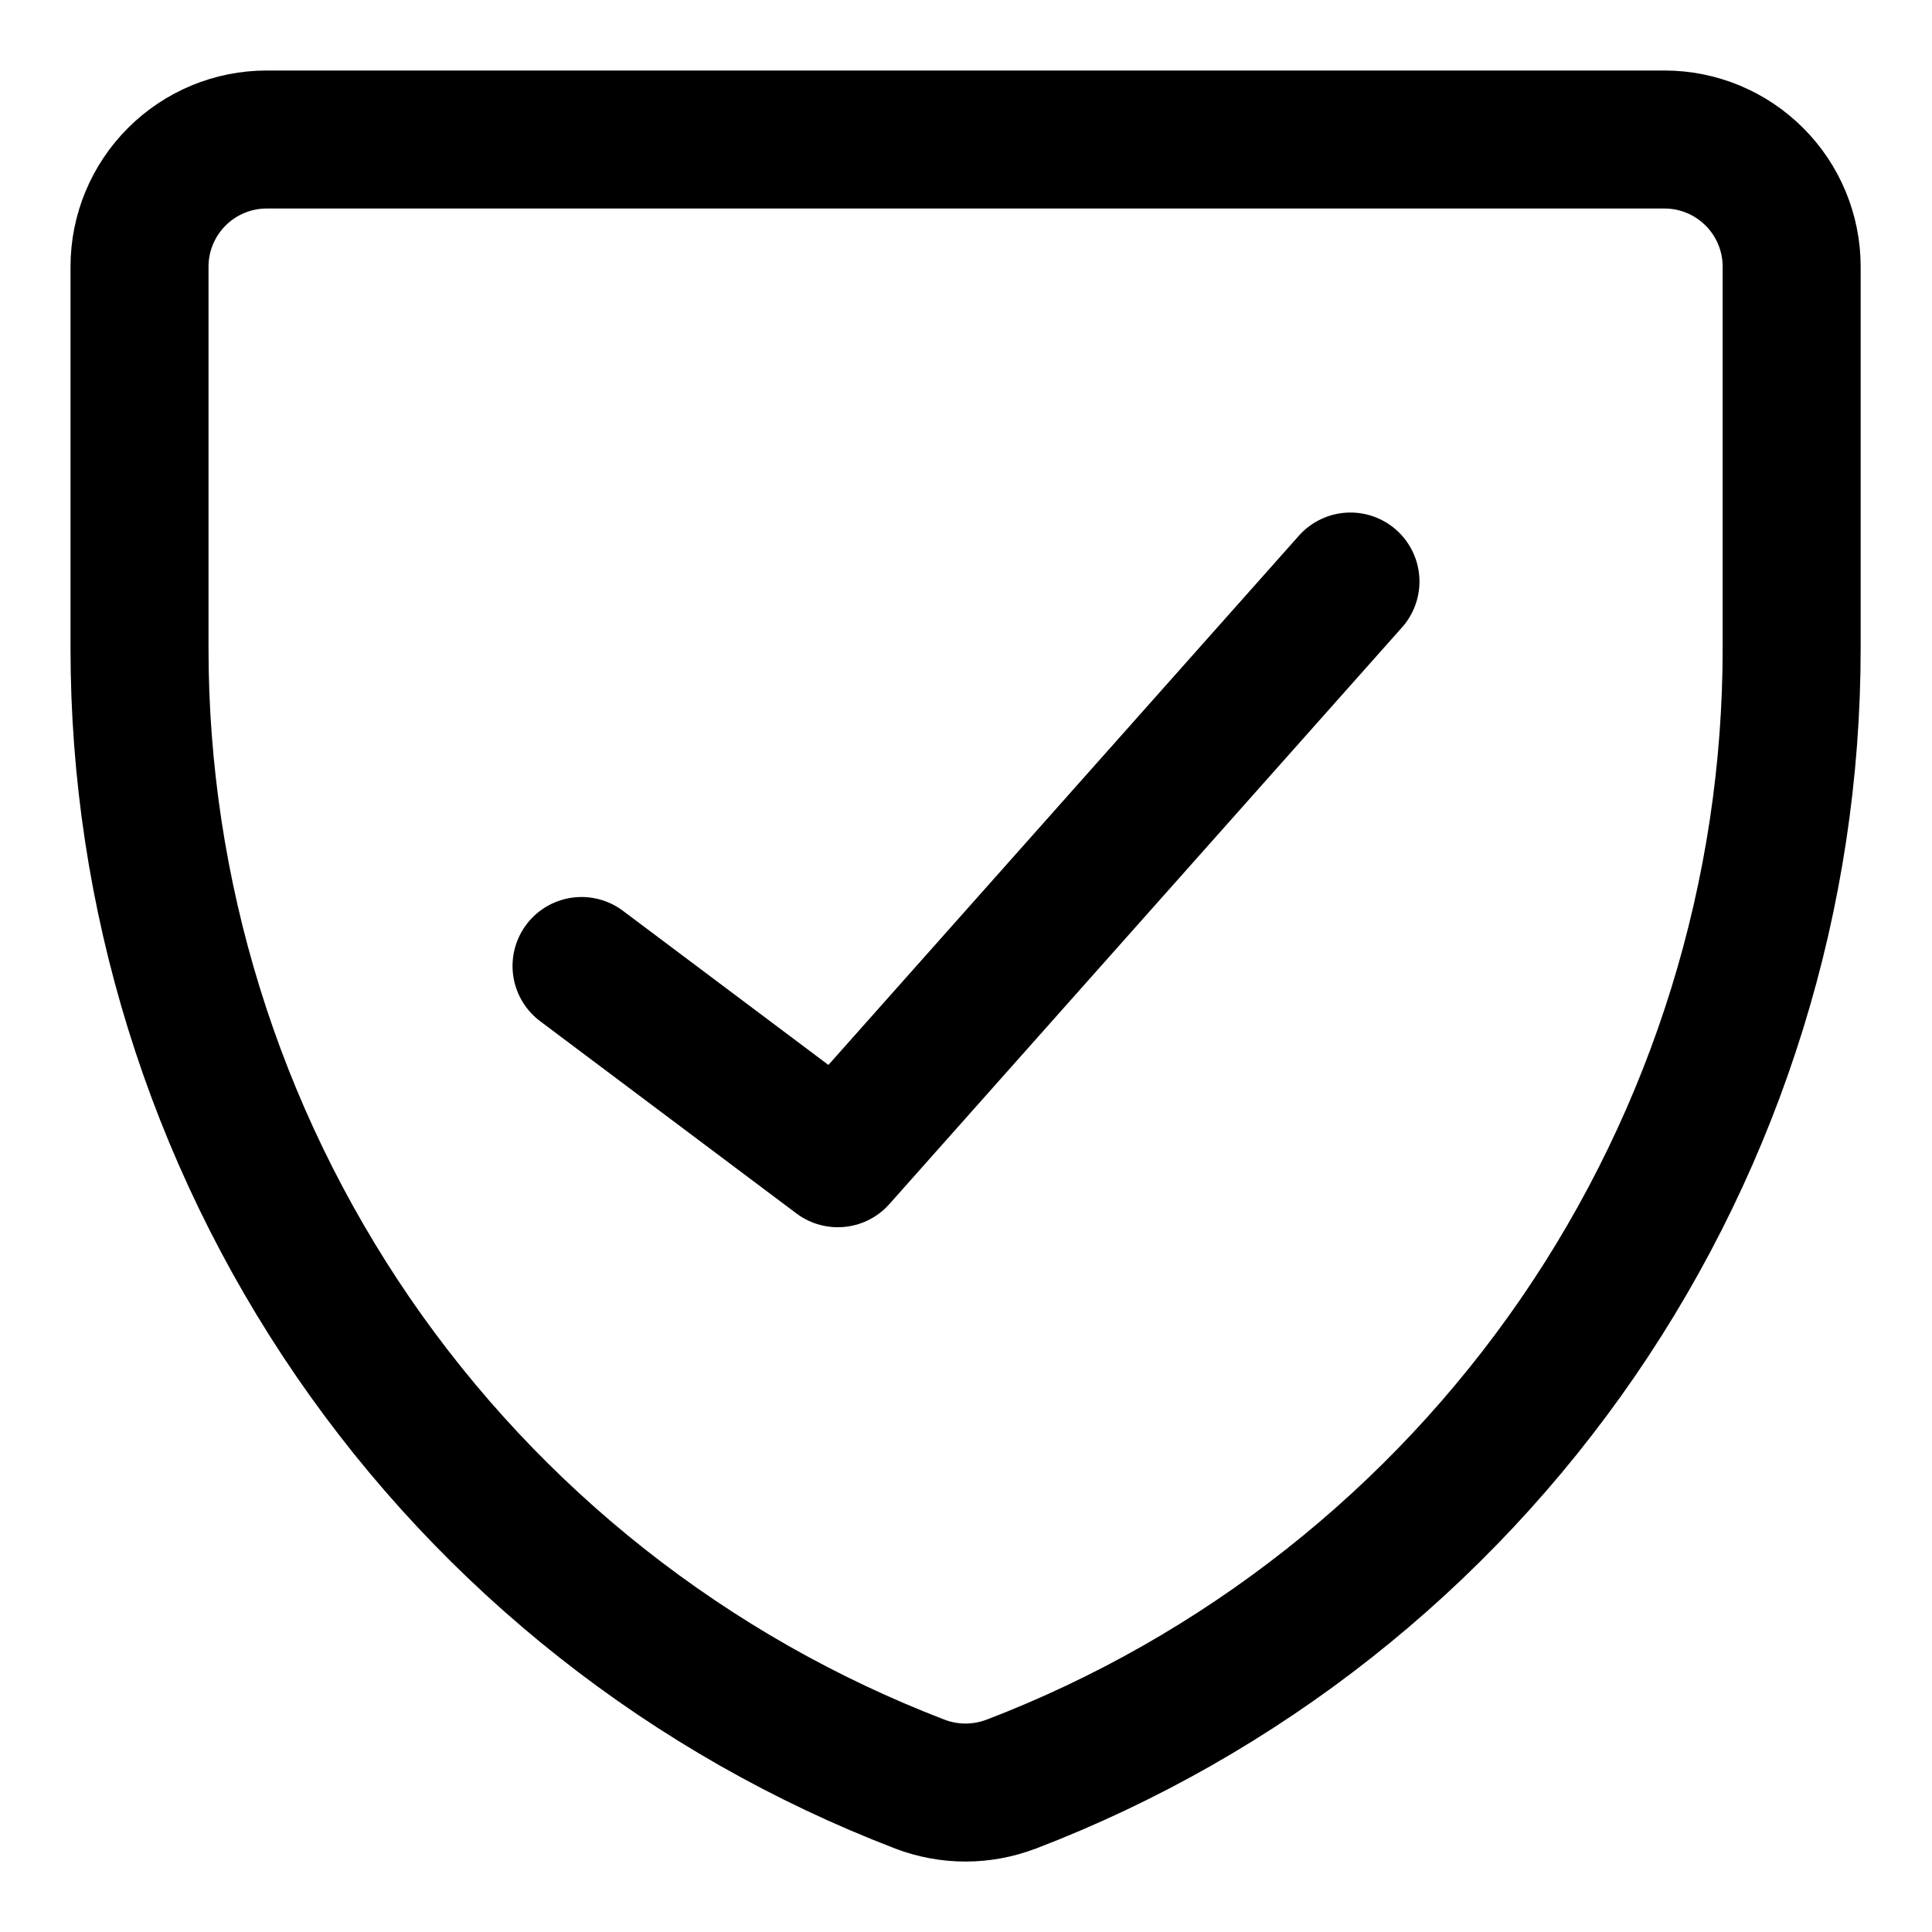 <?xml version="1.0" encoding="UTF-8"?> <svg xmlns="http://www.w3.org/2000/svg" fill="none" viewBox="-0.5 -0.5 14 14" height="14" width="14"> <g id="shield-check--shield-protection-security-defend-crime-war-cover-check"> <path id="Vector" stroke="#000" stroke-linecap="round" stroke-linejoin="round" d="M6.828 12.428c-0.213 0.082 -0.45 0.082 -0.663 0v0c-1.665 -0.639 -3.097 -1.768 -4.106 -3.238C1.05 7.719 0.51 5.978 0.511 4.194V1.432c0 -0.244 0.097 -0.478 0.27 -0.651 0.173 -0.173 0.407 -0.27 0.651 -0.27H11.562c0.244 0 0.478 0.097 0.651 0.27 0.173 0.173 0.27 0.407 0.27 0.651v2.763c0.001 1.783 -0.539 3.525 -1.548 4.995 -1.01 1.47 -2.441 2.599 -4.106 3.238v0Z" stroke-width="1"></path> <path id="Vector_2" stroke="#000" stroke-linecap="round" stroke-linejoin="round" d="M9.286 3.714 5.571 7.893 3.714 6.5" stroke-width="1"></path> </g> </svg> 